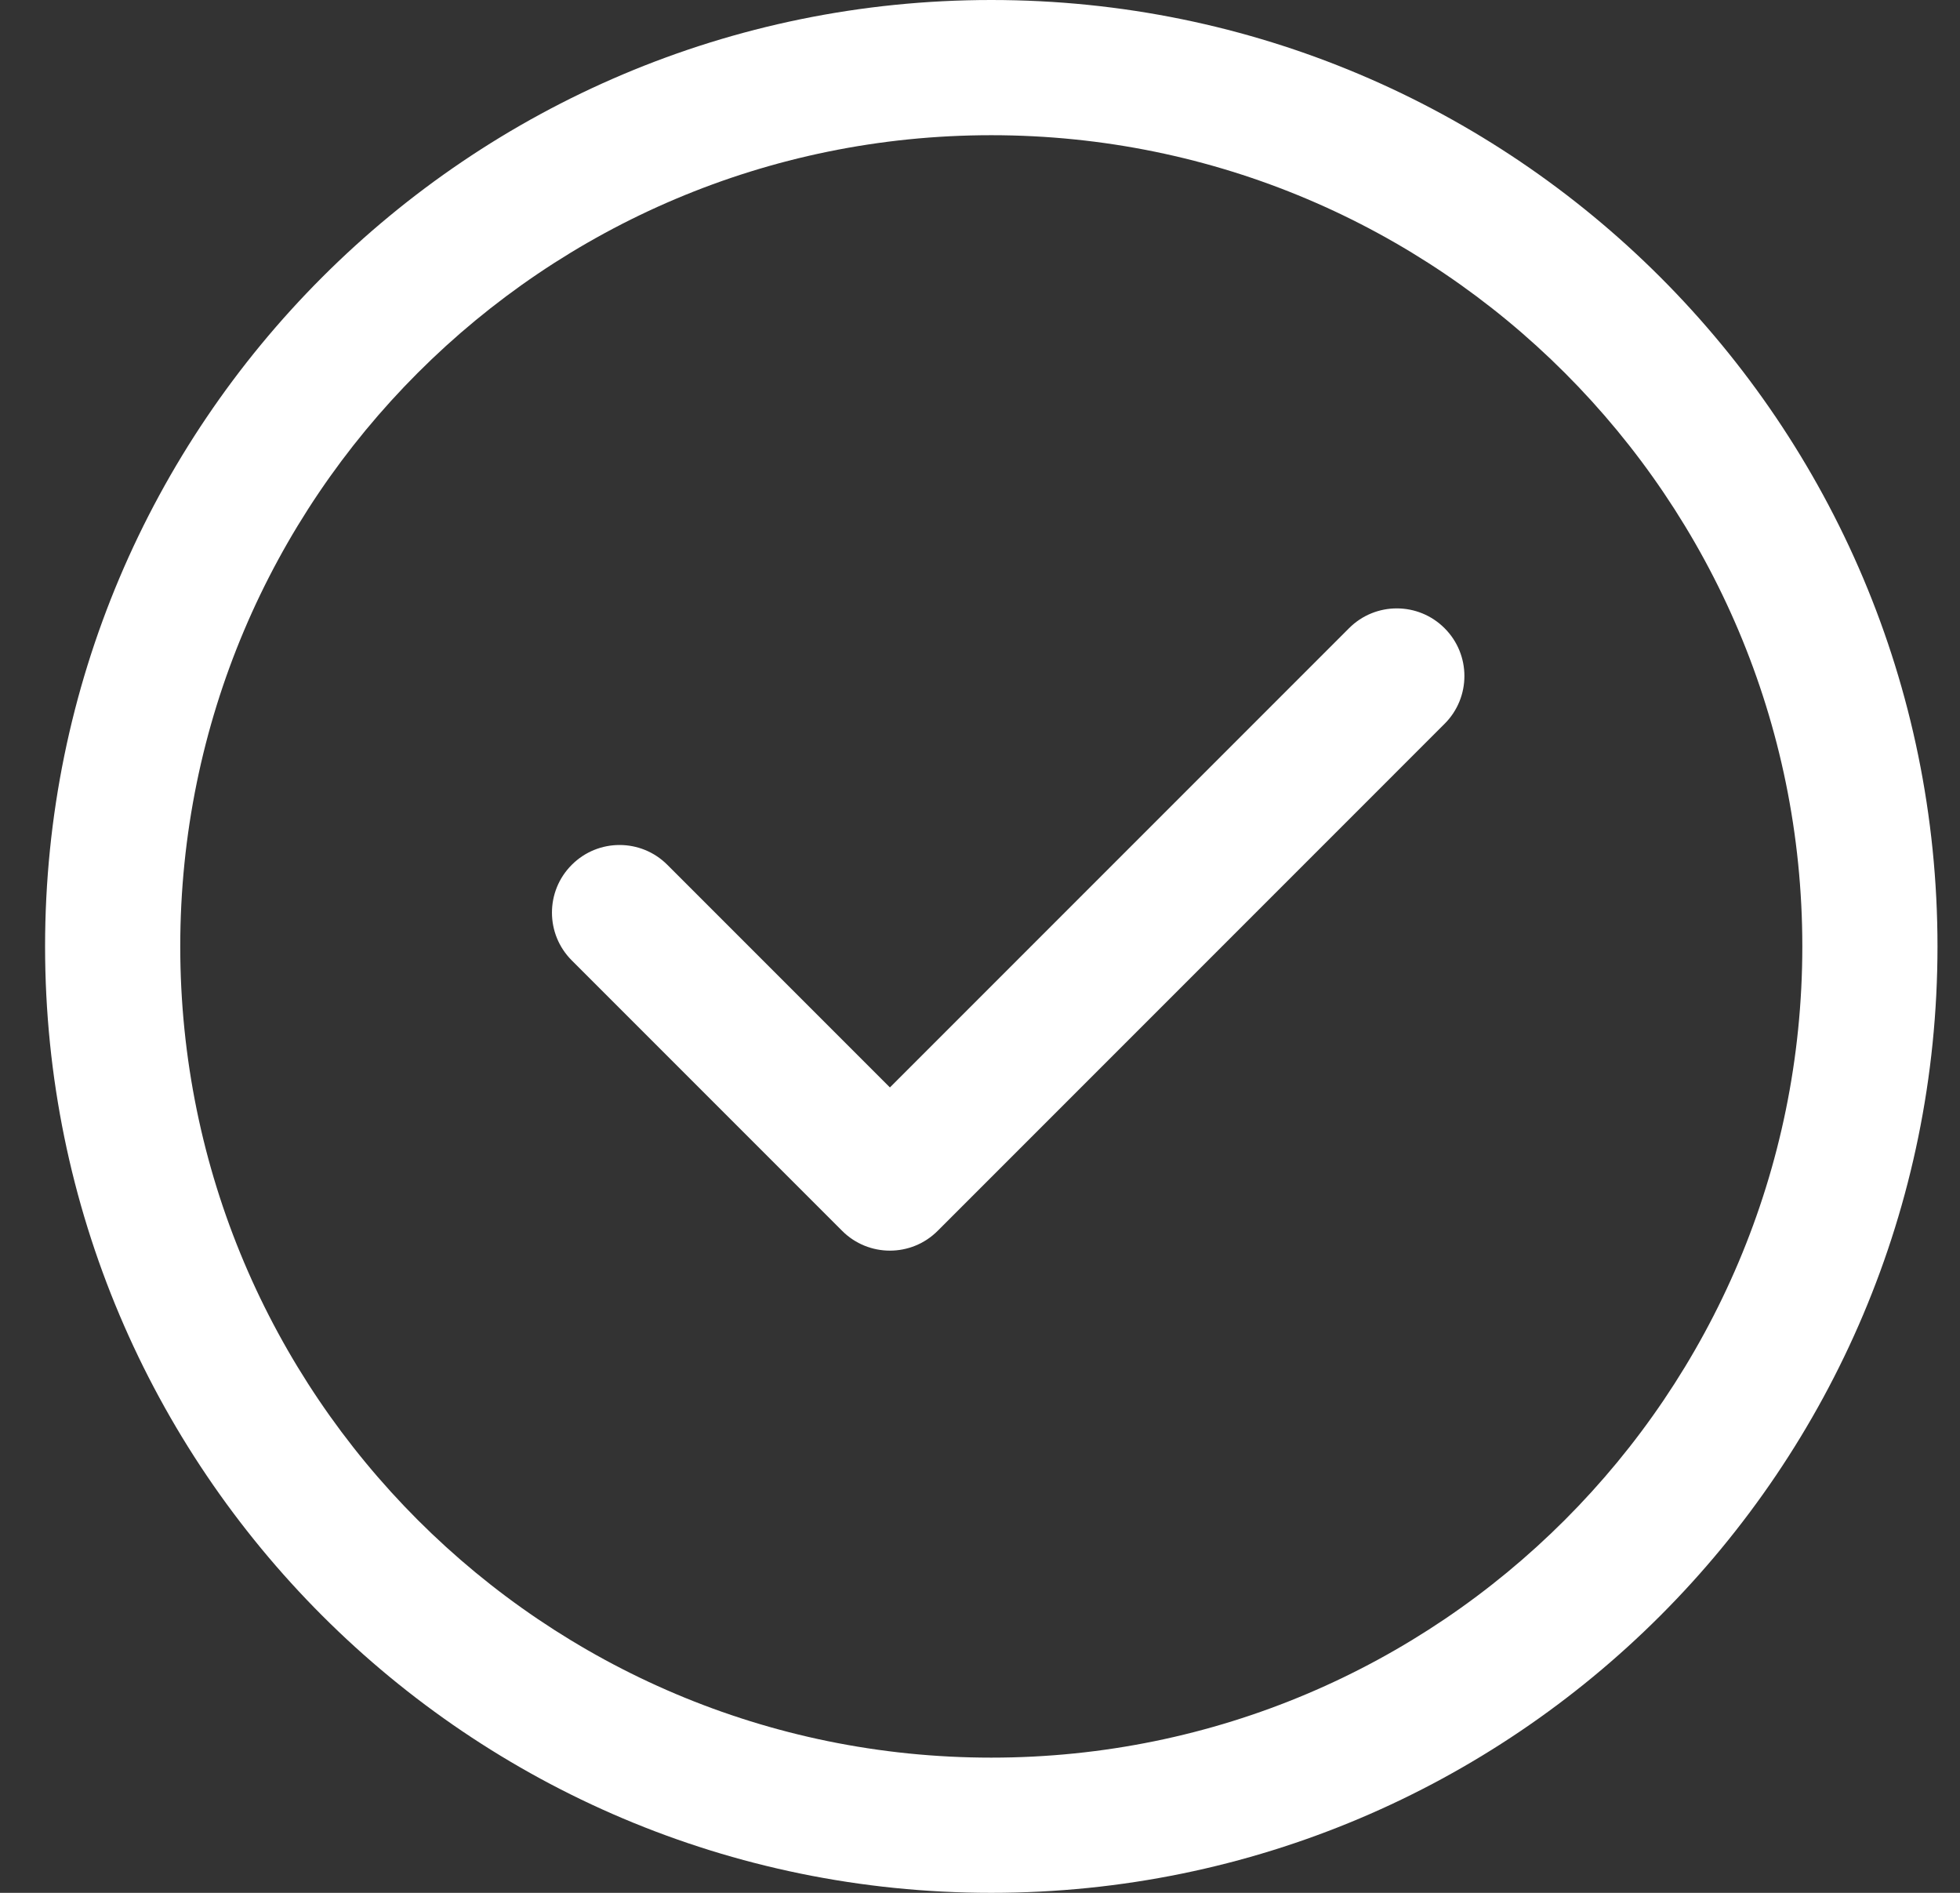 <svg width="29" height="28" viewBox="0 0 29 28" fill="none" xmlns="http://www.w3.org/2000/svg">
<rect x="0" y="0" width="29" height="28" fill="#333333" stroke="none"/>
<path d="M21.374 10.707C21.765 10.317 21.765 9.683 21.374 9.293C20.984 8.902 20.35 8.902 19.96 9.293L13.167 16.086L9.874 12.793C9.484 12.402 8.85 12.402 8.46 12.793C8.069 13.183 8.069 13.817 8.46 14.207L12.46 18.207C12.85 18.598 13.484 18.598 13.874 18.207L21.374 10.707ZM14.667 0C6.935 0 0.667 6.268 0.667 14C0.667 21.732 6.935 28 14.667 28C22.399 28 28.667 21.732 28.667 14C28.667 6.268 22.399 0 14.667 0ZM2.667 14C2.667 7.373 8.04 2 14.667 2C21.294 2 26.667 7.373 26.667 14C26.667 20.627 21.294 26 14.667 26C8.04 26 2.667 20.627 2.667 14Z" fill="white"/>
</svg>
